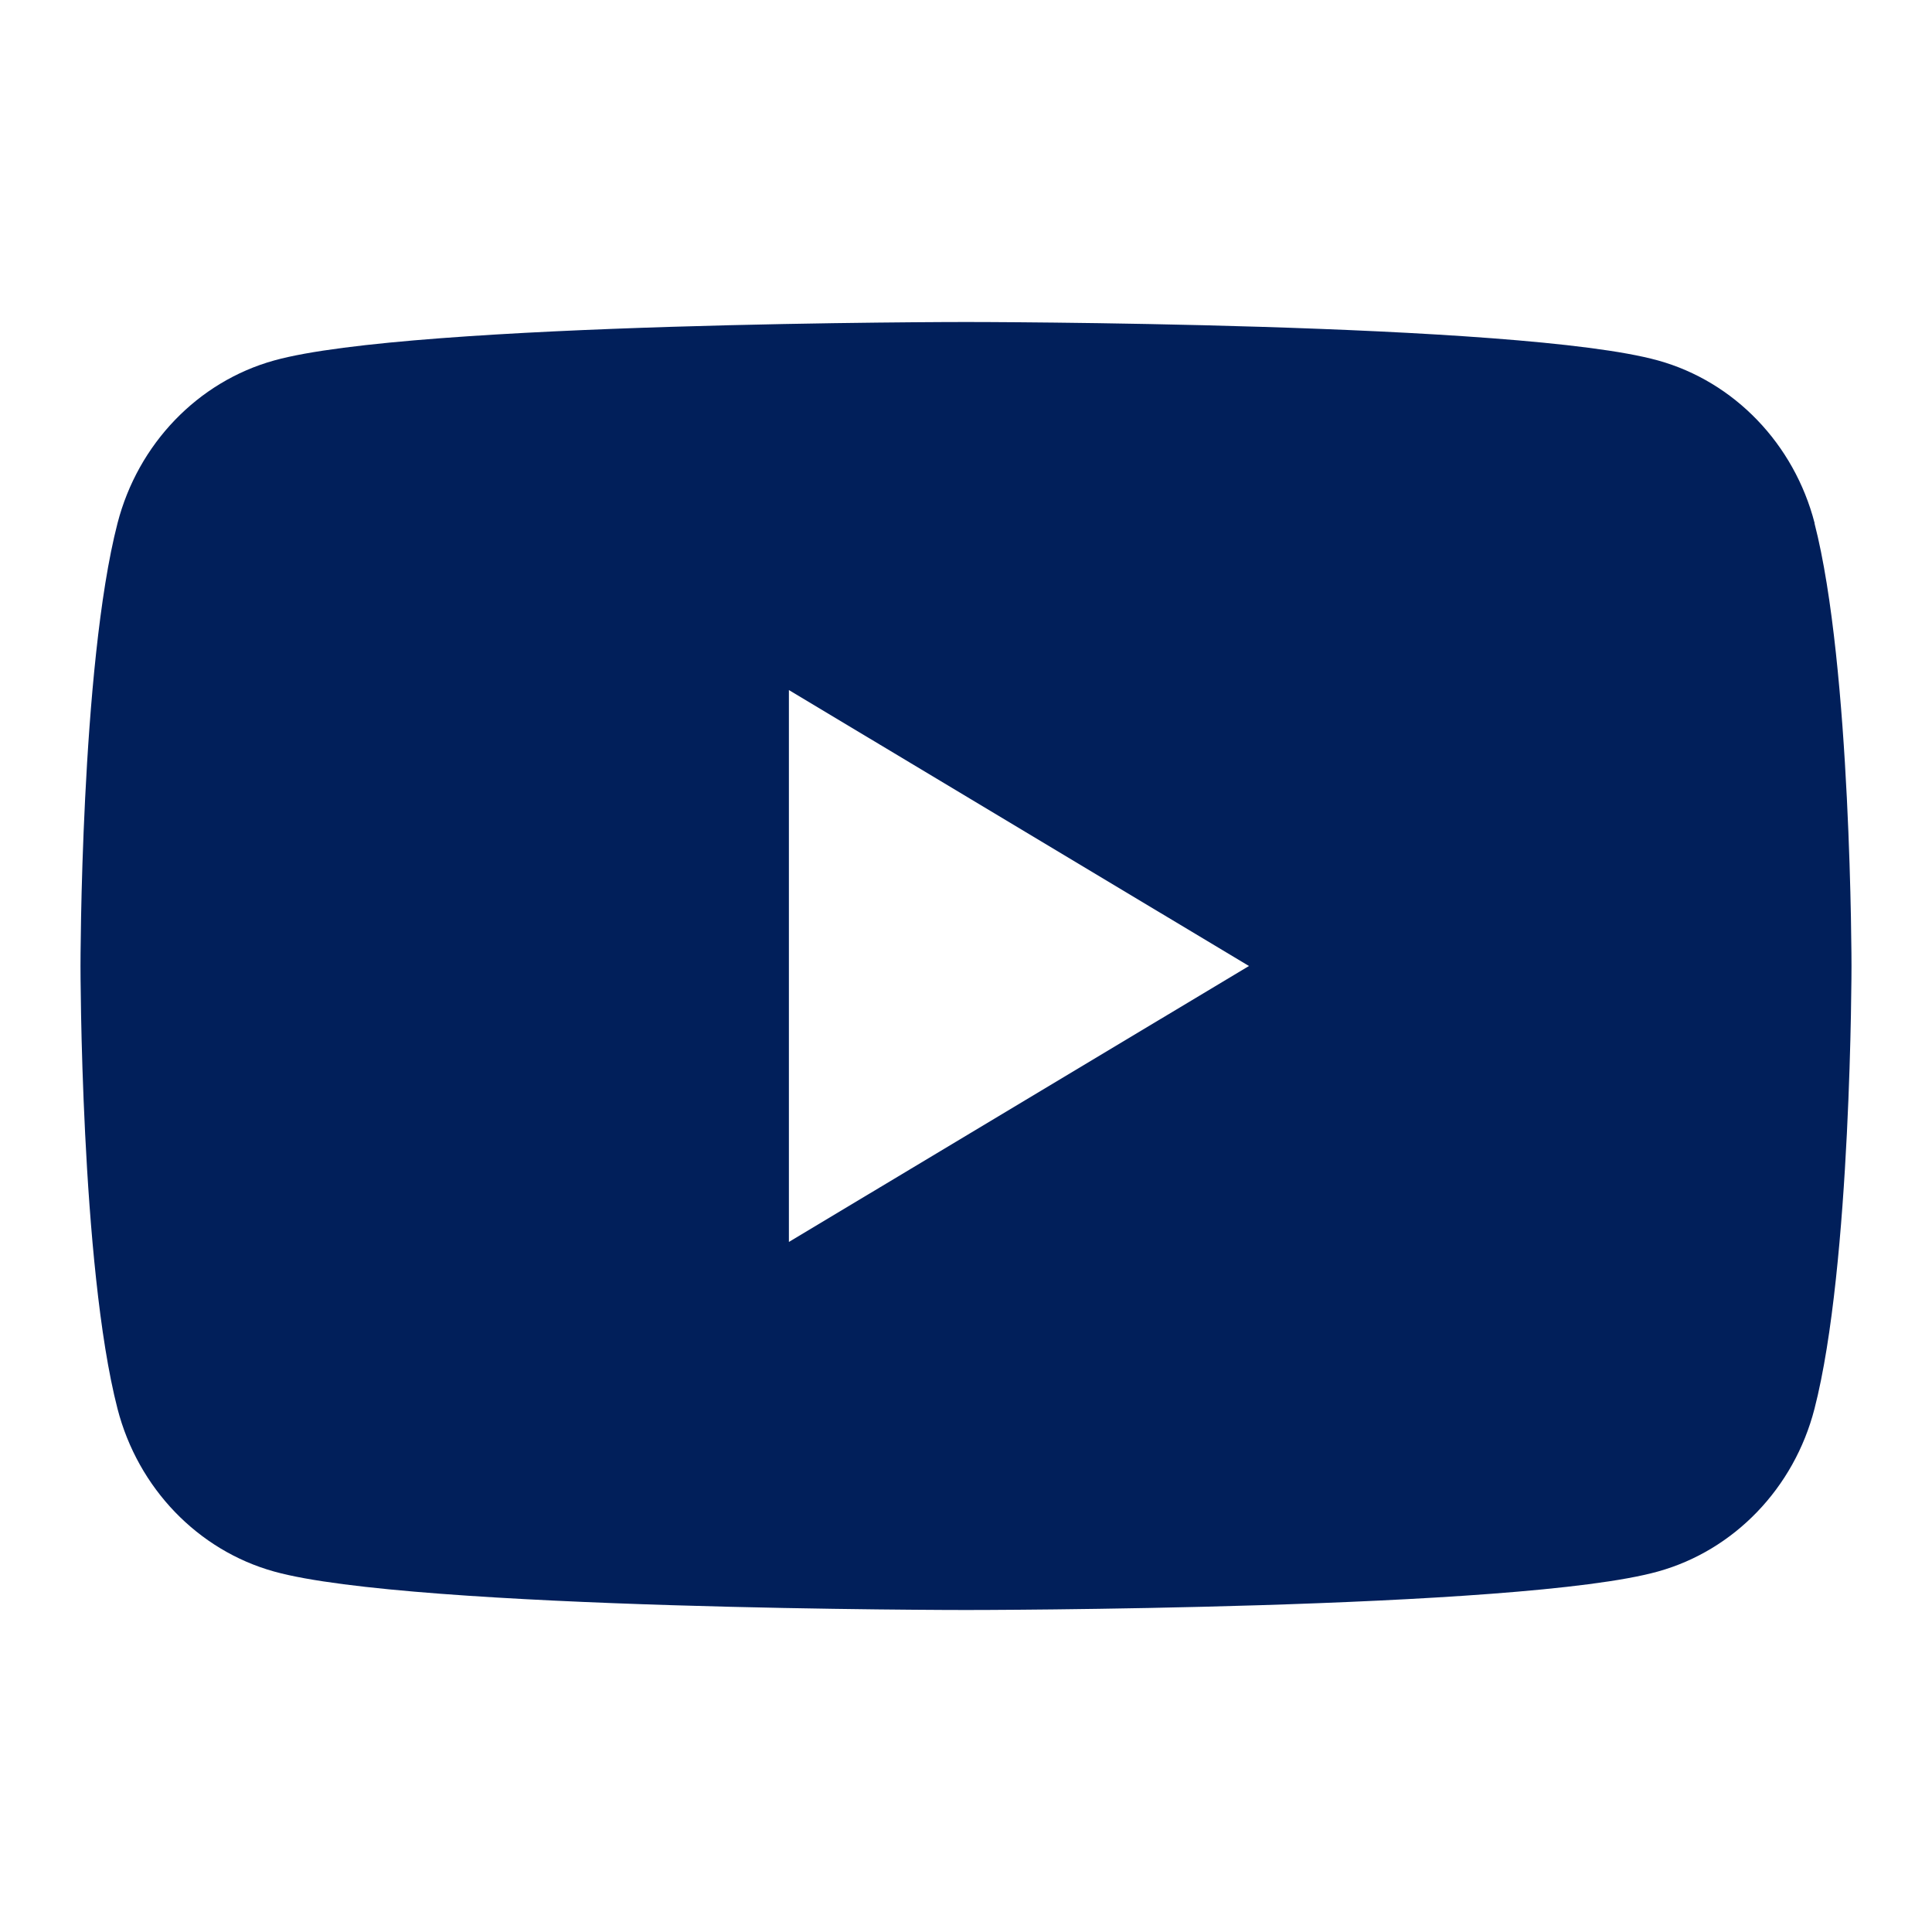 <svg width="24" height="24" viewBox="0 0 24 24" fill="none" xmlns="http://www.w3.org/2000/svg">
<path d="M22.542 6.499C22.288 5.515 21.544 4.741 20.597 4.478C18.88 4 12 4 12 4C12 4 5.12 4 3.405 4.478C2.458 4.741 1.714 5.515 1.46 6.499C1 8.28 1 12 1 12C1 12 1 15.72 1.46 17.501C1.714 18.485 2.458 19.259 3.405 19.522C5.12 20 12 20 12 20C12 20 18.88 20 20.595 19.522C21.542 19.259 22.287 18.485 22.54 17.501C23 15.72 23 12 23 12C23 12 23 8.28 22.54 6.499H22.542ZM9.8 15.428V8.572L15.515 12L9.8 15.428Z" fill="#011F5A"/>
</svg>
